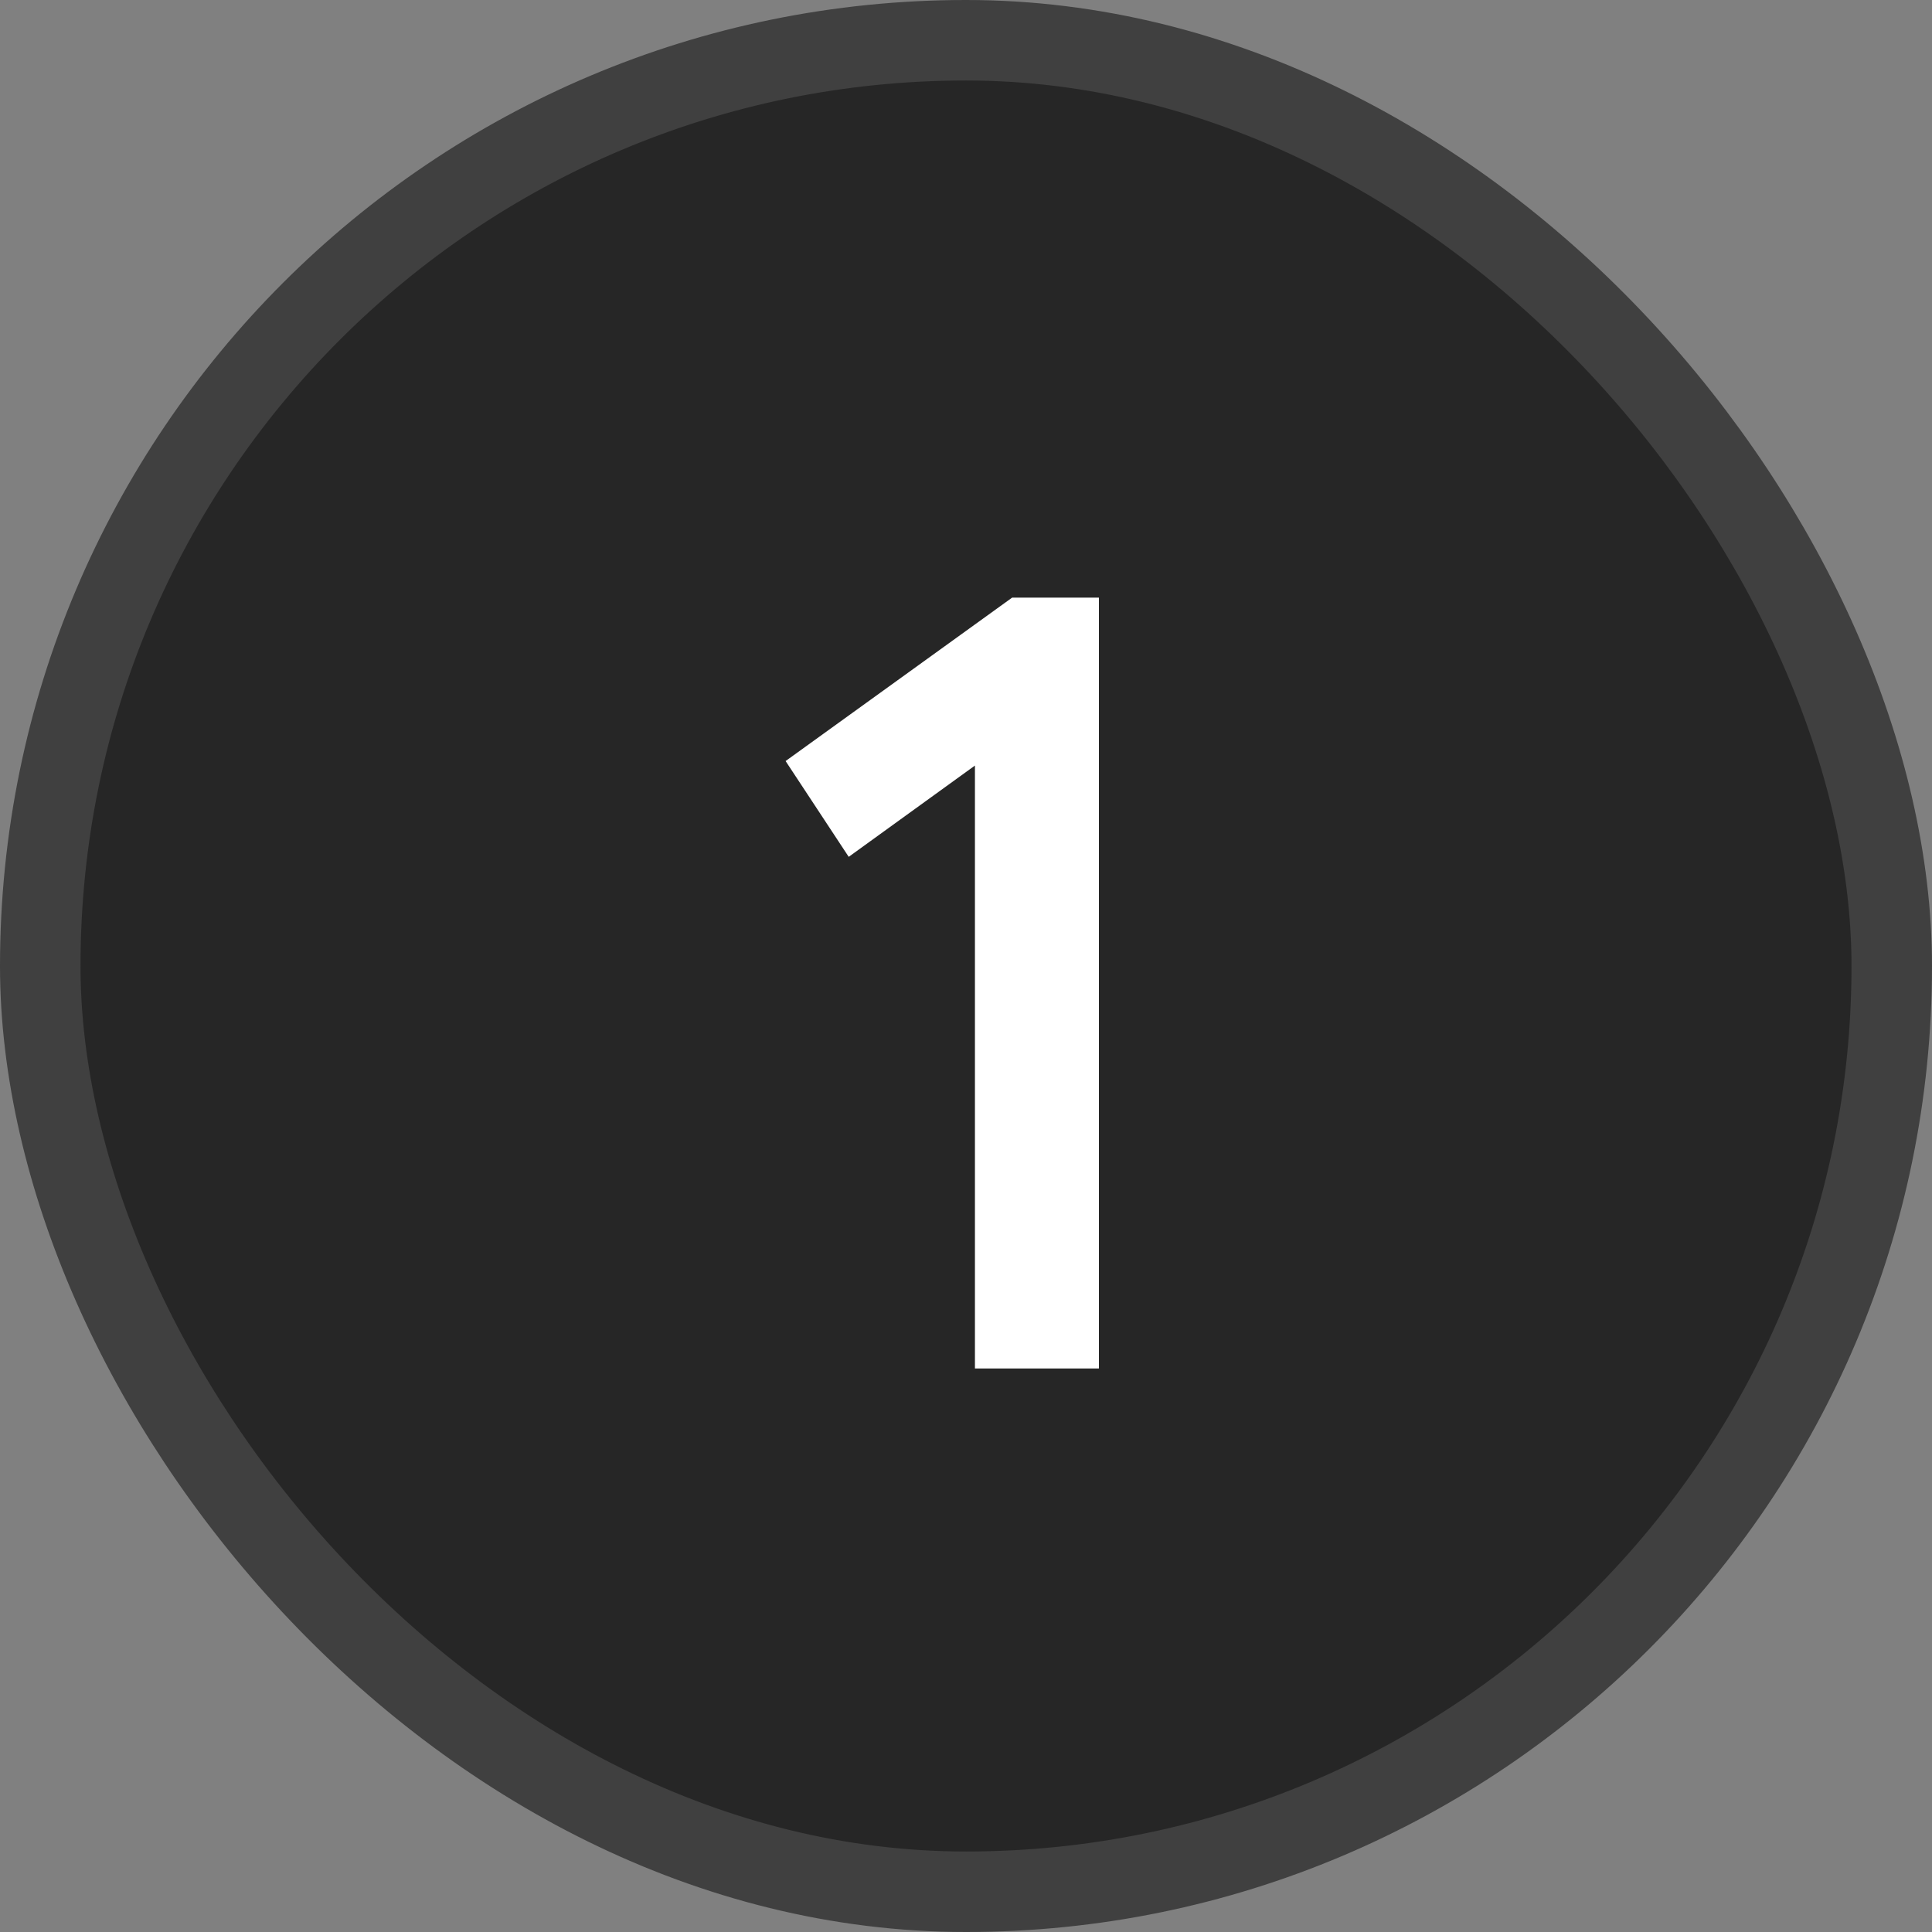 <?xml version="1.0" encoding="UTF-8"?> <svg xmlns="http://www.w3.org/2000/svg" width="24" height="24" viewBox="0 0 24 24" fill="none"><rect x="0" y="0" width="24" height="24" fill="#808080" stroke="none"/><rect x="0.5" y="0.5" width="23" height="23" rx="11.5" fill="#262626"></rect><rect x="0.5" y="0.5" width="23" height="23" rx="11.5" stroke="#404040"></rect><path d="M12.111 9.51L10.543 10.644L9.759 9.454L12.573 7.424H13.651V17H12.111V9.51Z" fill="white"></path></svg> 